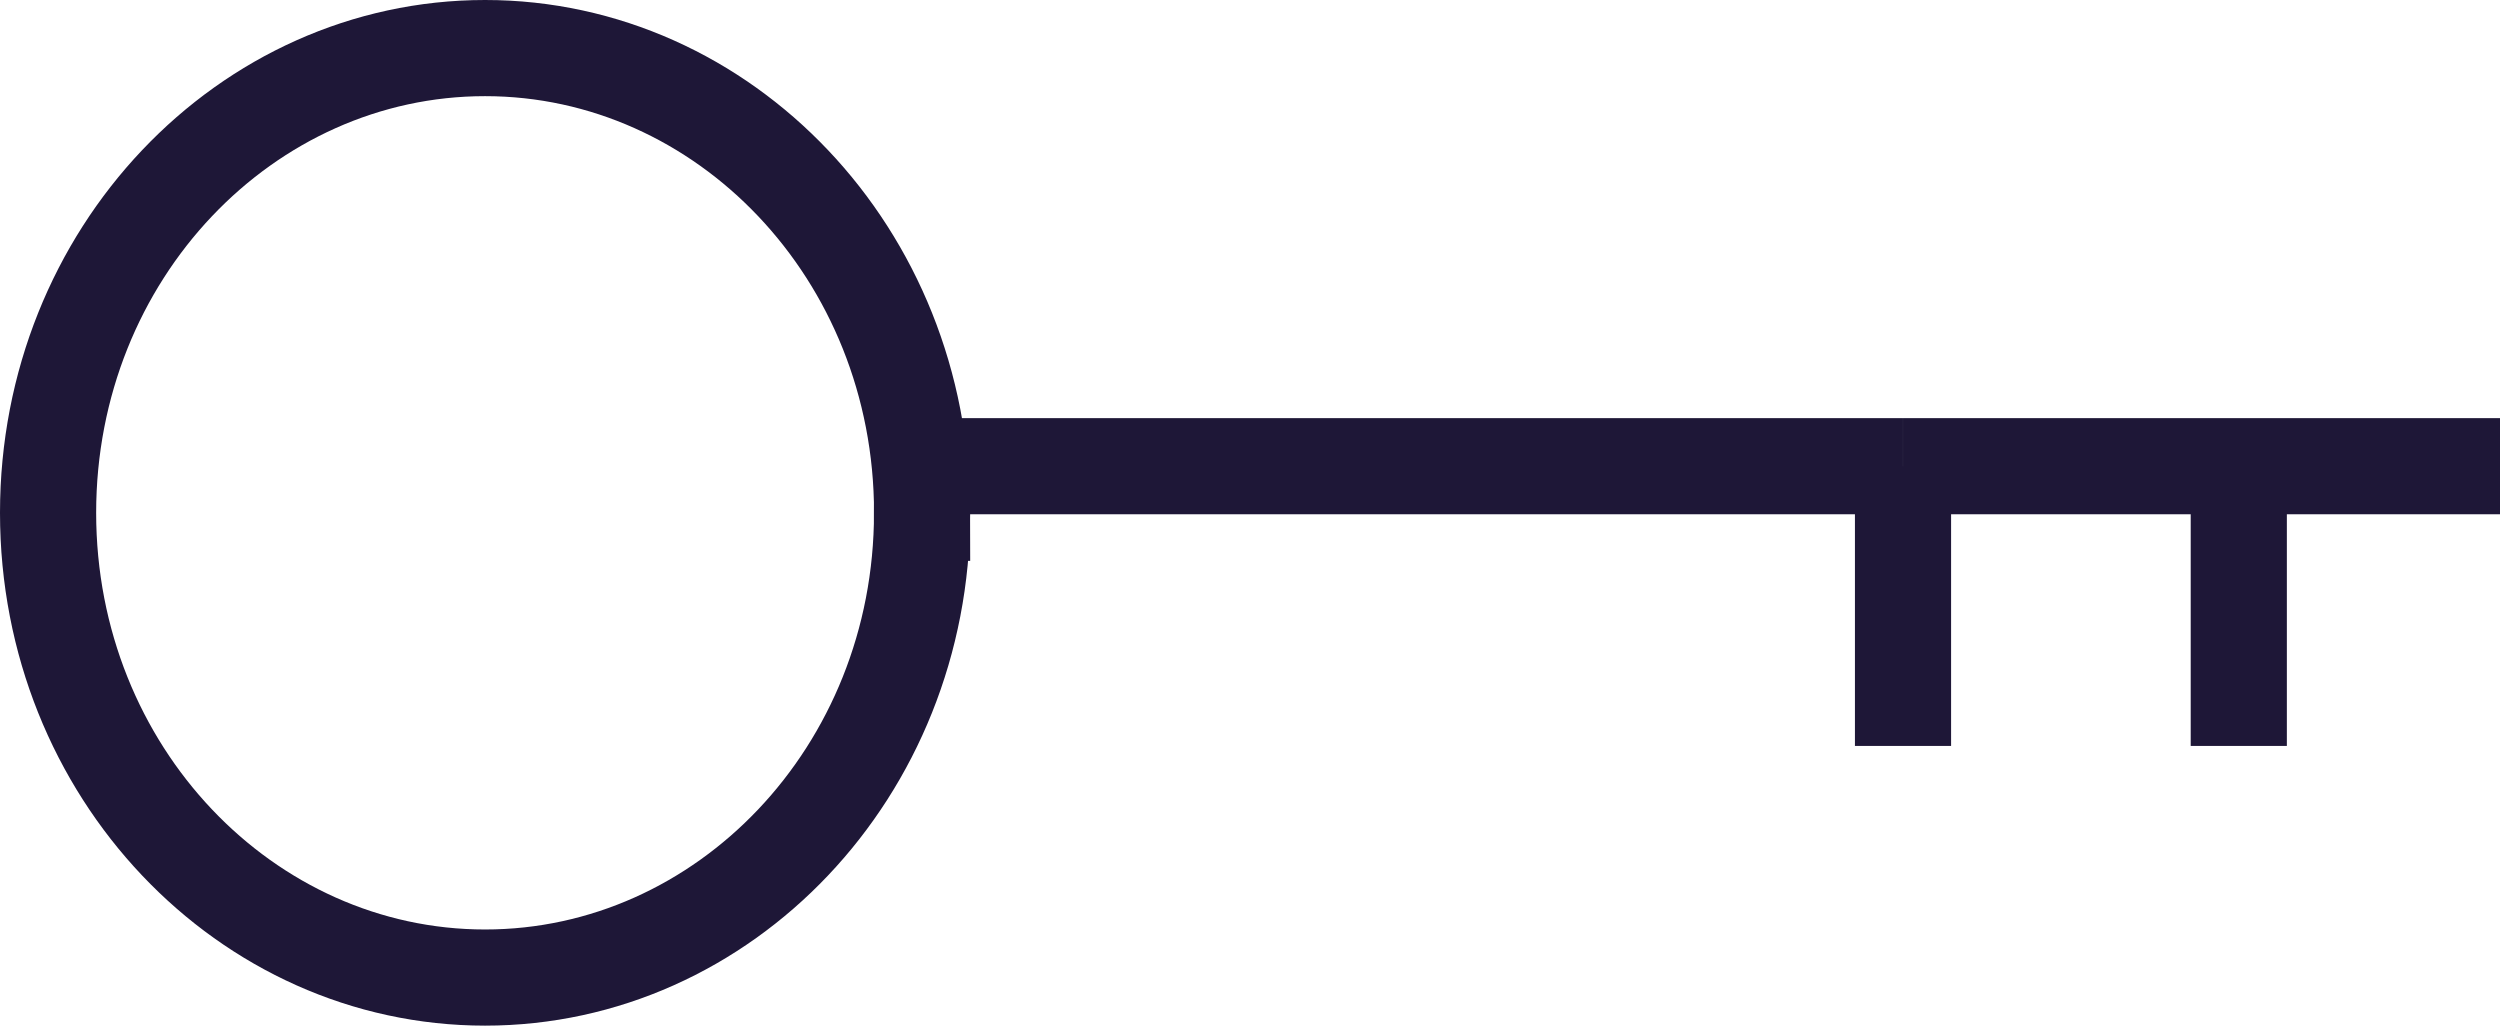 <?xml version="1.0" encoding="UTF-8"?> <svg xmlns="http://www.w3.org/2000/svg" width="78" height="32" fill="none"> <path d="M28.769 16c0 8.088-6.182 14.5-13.635 14.5C7.682 30.5 1.5 24.088 1.5 16c0-8.088 6.182-14.5 13.634-14.5C22.587 1.5 28.77 7.912 28.77 16zM27.94 14.545h31.433m18.627 0h-8.15m0 0v8.728m0-8.728H59.374m0 0v8.728" stroke="#1E1737" stroke-width="3"></path> </svg> 